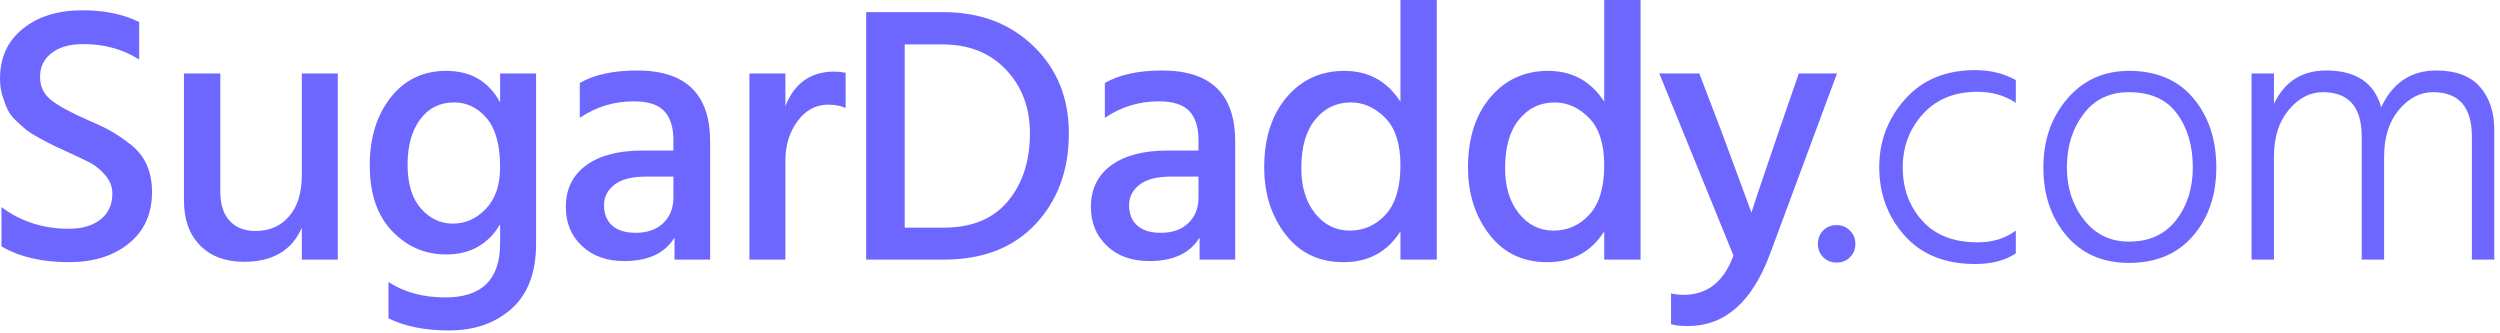 <svg width="218" height="29" viewBox="0 0 218 29" fill="none" xmlns="http://www.w3.org/2000/svg">
<path d="M6.019 22.861C8.154 22.861 9.894 22.317 11.238 21.228C12.583 20.14 13.256 18.645 13.256 16.745C13.256 15.849 13.101 15.054 12.791 14.36C12.482 13.666 12.002 13.069 11.351 12.567C10.699 12.066 10.123 11.676 9.621 11.399C9.12 11.121 8.421 10.79 7.524 10.406C6.158 9.808 5.144 9.253 4.483 8.741C3.821 8.229 3.49 7.546 3.49 6.692C3.49 5.838 3.826 5.15 4.499 4.627C5.171 4.104 6.094 3.842 7.268 3.842C9.083 3.842 10.705 4.29 12.135 5.187V1.921C10.769 1.238 9.115 0.897 7.172 0.897C5.059 0.897 3.335 1.43 2.001 2.497C0.667 3.565 0 5.016 0 6.852C0 7.386 0.069 7.882 0.208 8.341C0.347 8.8 0.496 9.2 0.656 9.541C0.816 9.883 1.078 10.225 1.441 10.566C1.804 10.908 2.108 11.174 2.353 11.367C2.599 11.559 2.978 11.793 3.49 12.071C4.002 12.348 4.37 12.54 4.595 12.647L4.675 12.686C4.907 12.795 5.27 12.964 5.763 13.191C6.702 13.618 7.407 13.955 7.876 14.2C8.346 14.446 8.784 14.808 9.189 15.289C9.595 15.769 9.798 16.297 9.798 16.874C9.798 17.834 9.456 18.587 8.773 19.131C8.09 19.675 7.161 19.947 5.987 19.947C3.767 19.947 1.814 19.318 0.128 18.058V21.484C1.686 22.402 3.65 22.861 6.019 22.861ZM26.319 19.852V22.637H29.457V6.404H26.319V15.241C26.319 16.799 25.951 18.005 25.214 18.859C24.478 19.713 23.501 20.14 22.285 20.14C21.324 20.14 20.572 19.846 20.027 19.259C19.483 18.672 19.211 17.823 19.211 16.713V6.404H16.041V17.482C16.041 19.147 16.511 20.454 17.45 21.404C18.389 22.354 19.659 22.829 21.26 22.829C23.779 22.829 25.465 21.836 26.319 19.851V19.852ZM39.158 28.816C41.378 28.816 43.198 28.181 44.617 26.911C46.037 25.641 46.747 23.758 46.747 21.26V6.404H43.609V8.933C42.627 7.097 41.058 6.18 38.902 6.18C36.896 6.18 35.284 6.953 34.067 8.501C32.851 10.048 32.242 12.018 32.242 14.408C32.242 16.884 32.893 18.8 34.196 20.155C35.498 21.511 37.066 22.189 38.902 22.189C40.994 22.189 42.563 21.314 43.609 19.563V21.228C43.609 24.366 42.019 25.935 38.838 25.935C36.896 25.935 35.241 25.486 33.875 24.59V27.76C35.306 28.464 37.066 28.816 39.158 28.816ZM39.478 19.499C38.411 19.499 37.488 19.061 36.709 18.186C35.93 17.311 35.54 16.03 35.54 14.344C35.54 12.722 35.903 11.415 36.629 10.422C37.355 9.429 38.347 8.933 39.607 8.933C40.717 8.933 41.661 9.392 42.44 10.31C43.219 11.228 43.609 12.647 43.609 14.568C43.609 16.127 43.198 17.338 42.376 18.202C41.554 19.067 40.589 19.499 39.478 19.499ZM54.431 22.765C56.523 22.765 57.985 22.082 58.818 20.716V22.637H61.923V12.327C61.923 8.207 59.799 6.147 55.552 6.147C53.481 6.147 51.816 6.51 50.557 7.236V10.278C51.966 9.317 53.535 8.837 55.264 8.837C56.502 8.837 57.387 9.12 57.921 9.686C58.455 10.251 58.721 11.089 58.721 12.199V13.127H56.032C53.919 13.127 52.275 13.56 51.101 14.424C49.927 15.289 49.34 16.5 49.34 18.058C49.34 19.424 49.804 20.55 50.733 21.436C51.661 22.322 52.894 22.765 54.431 22.765ZM55.424 20.3C54.527 20.3 53.844 20.086 53.374 19.659C52.905 19.232 52.67 18.645 52.67 17.898C52.67 17.172 52.974 16.575 53.583 16.105C54.191 15.636 55.093 15.401 56.288 15.401H58.721V17.226C58.721 18.144 58.428 18.885 57.841 19.451C57.254 20.017 56.448 20.3 55.424 20.3ZM68.487 22.637V13.992C68.487 12.669 68.839 11.527 69.544 10.566C70.248 9.605 71.145 9.125 72.233 9.125C72.788 9.125 73.29 9.221 73.738 9.413V6.34C73.375 6.276 73.044 6.244 72.746 6.244C70.696 6.244 69.277 7.247 68.487 9.253V6.404H65.349V22.637H68.487ZM82.319 22.637C85.713 22.637 88.376 21.602 90.308 19.531C92.239 17.461 93.205 14.825 93.205 11.623C93.205 8.549 92.181 6.019 90.131 4.034C88.082 2.049 85.457 1.057 82.255 1.057H75.531V22.637H82.319ZM82.287 19.851H78.893V3.874H82.191C84.496 3.874 86.343 4.611 87.73 6.083C89.118 7.556 89.811 9.403 89.811 11.623C89.811 14.035 89.171 16.009 87.89 17.546C86.609 19.083 84.742 19.851 82.287 19.851ZM100.217 22.765C102.309 22.765 103.771 22.082 104.604 20.716V22.637H107.709V12.327C107.709 8.207 105.586 6.147 101.338 6.147C99.267 6.147 97.602 6.51 96.343 7.236V10.278C97.752 9.317 99.321 8.837 101.05 8.837C102.288 8.837 103.173 9.12 103.707 9.686C104.241 10.251 104.508 11.089 104.508 12.199V13.127H101.818C99.705 13.127 98.061 13.56 96.887 14.424C95.713 15.289 95.126 16.5 95.126 18.058C95.126 19.424 95.591 20.55 96.519 21.436C97.448 22.322 98.68 22.765 100.217 22.765ZM101.21 20.3C100.313 20.3 99.63 20.086 99.16 19.659C98.691 19.232 98.456 18.645 98.456 17.898C98.456 17.172 98.76 16.575 99.369 16.105C99.977 15.636 100.879 15.401 102.074 15.401H104.508V17.226C104.508 18.144 104.214 18.885 103.627 19.451C103.04 20.017 102.234 20.3 101.21 20.3ZM117.155 22.861C119.332 22.861 120.986 21.965 122.118 20.172V22.637H125.287V0H122.118V8.869C120.965 7.076 119.332 6.18 117.219 6.18C115.17 6.18 113.494 6.948 112.192 8.485C110.89 10.022 110.239 12.06 110.239 14.6C110.239 16.884 110.858 18.832 112.096 20.444C113.334 22.055 115.02 22.861 117.155 22.861ZM117.699 20.108C116.482 20.108 115.474 19.606 114.673 18.603C113.873 17.599 113.473 16.287 113.473 14.664C113.473 12.829 113.878 11.415 114.689 10.422C115.501 9.429 116.536 8.933 117.795 8.933C118.905 8.933 119.903 9.381 120.789 10.278C121.675 11.174 122.118 12.551 122.118 14.408C122.118 16.329 121.691 17.759 120.837 18.699C119.983 19.638 118.937 20.108 117.699 20.108ZM134.925 22.861C137.102 22.861 138.756 21.965 139.888 20.172V22.637H143.058V0H139.888V8.869C138.735 7.076 137.102 6.18 134.989 6.18C132.94 6.18 131.264 6.948 129.962 8.485C128.66 10.022 128.009 12.06 128.009 14.6C128.009 16.884 128.628 18.832 129.866 20.444C131.104 22.055 132.79 22.861 134.925 22.861ZM135.469 20.108C134.253 20.108 133.244 19.606 132.444 18.603C131.643 17.599 131.243 16.287 131.243 14.664C131.243 12.829 131.648 11.415 132.46 10.422C133.271 9.429 134.306 8.933 135.565 8.933C136.675 8.933 137.673 9.381 138.559 10.278C139.445 11.174 139.888 12.551 139.888 14.408C139.888 16.329 139.461 17.759 138.607 18.699C137.753 19.638 136.707 20.108 135.469 20.108ZM147.188 28.432C150.39 28.432 152.77 26.351 154.328 22.189L160.187 6.404H156.857L155.032 11.687C153.688 15.614 152.919 17.898 152.727 18.539L150.198 11.687L148.18 6.404H144.69L151.158 22.285C150.326 24.569 148.874 25.711 146.804 25.711C146.419 25.711 146.057 25.668 145.715 25.583V28.272C146.121 28.379 146.612 28.432 147.188 28.432ZM160.155 22.893C160.625 22.893 161.014 22.738 161.324 22.429C161.633 22.119 161.788 21.73 161.788 21.26C161.788 20.791 161.628 20.406 161.308 20.108C161.009 19.787 160.625 19.627 160.155 19.627C159.686 19.627 159.296 19.782 158.987 20.091C158.677 20.401 158.522 20.791 158.522 21.26C158.522 21.73 158.677 22.119 158.987 22.429C159.296 22.738 159.686 22.893 160.155 22.893ZM172.226 23.021C173.678 23.021 174.862 22.712 175.78 22.093V20.108C174.862 20.791 173.752 21.132 172.45 21.132C170.358 21.132 168.747 20.502 167.616 19.243C166.484 17.984 165.919 16.436 165.919 14.6C165.919 12.786 166.506 11.233 167.68 9.942C168.854 8.65 170.433 8.005 172.418 8.005C173.699 8.005 174.82 8.325 175.78 8.965V6.98C174.734 6.404 173.55 6.115 172.226 6.115C169.665 6.115 167.632 6.959 166.127 8.645C164.622 10.331 163.869 12.306 163.869 14.568C163.869 16.895 164.606 18.885 166.079 20.54C167.552 22.194 169.601 23.021 172.226 23.021ZM185.642 22.925C188.011 22.925 189.874 22.141 191.229 20.572C192.584 19.003 193.262 17.012 193.262 14.6C193.262 12.167 192.595 10.155 191.261 8.565C189.927 6.975 188.054 6.18 185.642 6.18C183.443 6.18 181.65 6.991 180.263 8.613C178.875 10.235 178.182 12.231 178.182 14.6C178.182 16.991 178.854 18.976 180.199 20.556C181.544 22.135 183.358 22.925 185.642 22.925ZM185.642 21.068C184.02 21.068 182.712 20.433 181.72 19.163C180.727 17.893 180.231 16.372 180.231 14.6C180.231 12.786 180.711 11.238 181.672 9.958C182.632 8.677 183.956 8.037 185.642 8.037C187.52 8.037 188.918 8.661 189.836 9.91C190.754 11.158 191.213 12.722 191.213 14.6C191.213 16.415 190.727 17.946 189.756 19.195C188.785 20.444 187.414 21.068 185.642 21.068ZM198.289 22.637V13.672C198.289 11.964 198.721 10.598 199.586 9.573C200.45 8.549 201.438 8.037 202.547 8.037C204.81 8.037 205.941 9.328 205.941 11.911V22.637H207.895V13.672C207.895 11.964 208.327 10.598 209.191 9.573C210.056 8.549 211.043 8.037 212.153 8.037C214.416 8.037 215.547 9.328 215.547 11.911V22.637H217.5V11.302C217.5 9.766 217.084 8.522 216.251 7.572C215.419 6.622 214.149 6.147 212.441 6.147C210.243 6.147 208.642 7.215 207.638 9.349C207.041 7.215 205.44 6.147 202.836 6.147C200.722 6.147 199.207 7.119 198.289 9.061V6.404H196.336V22.637H198.289Z" fill="#6E67FF"/>
</svg>
